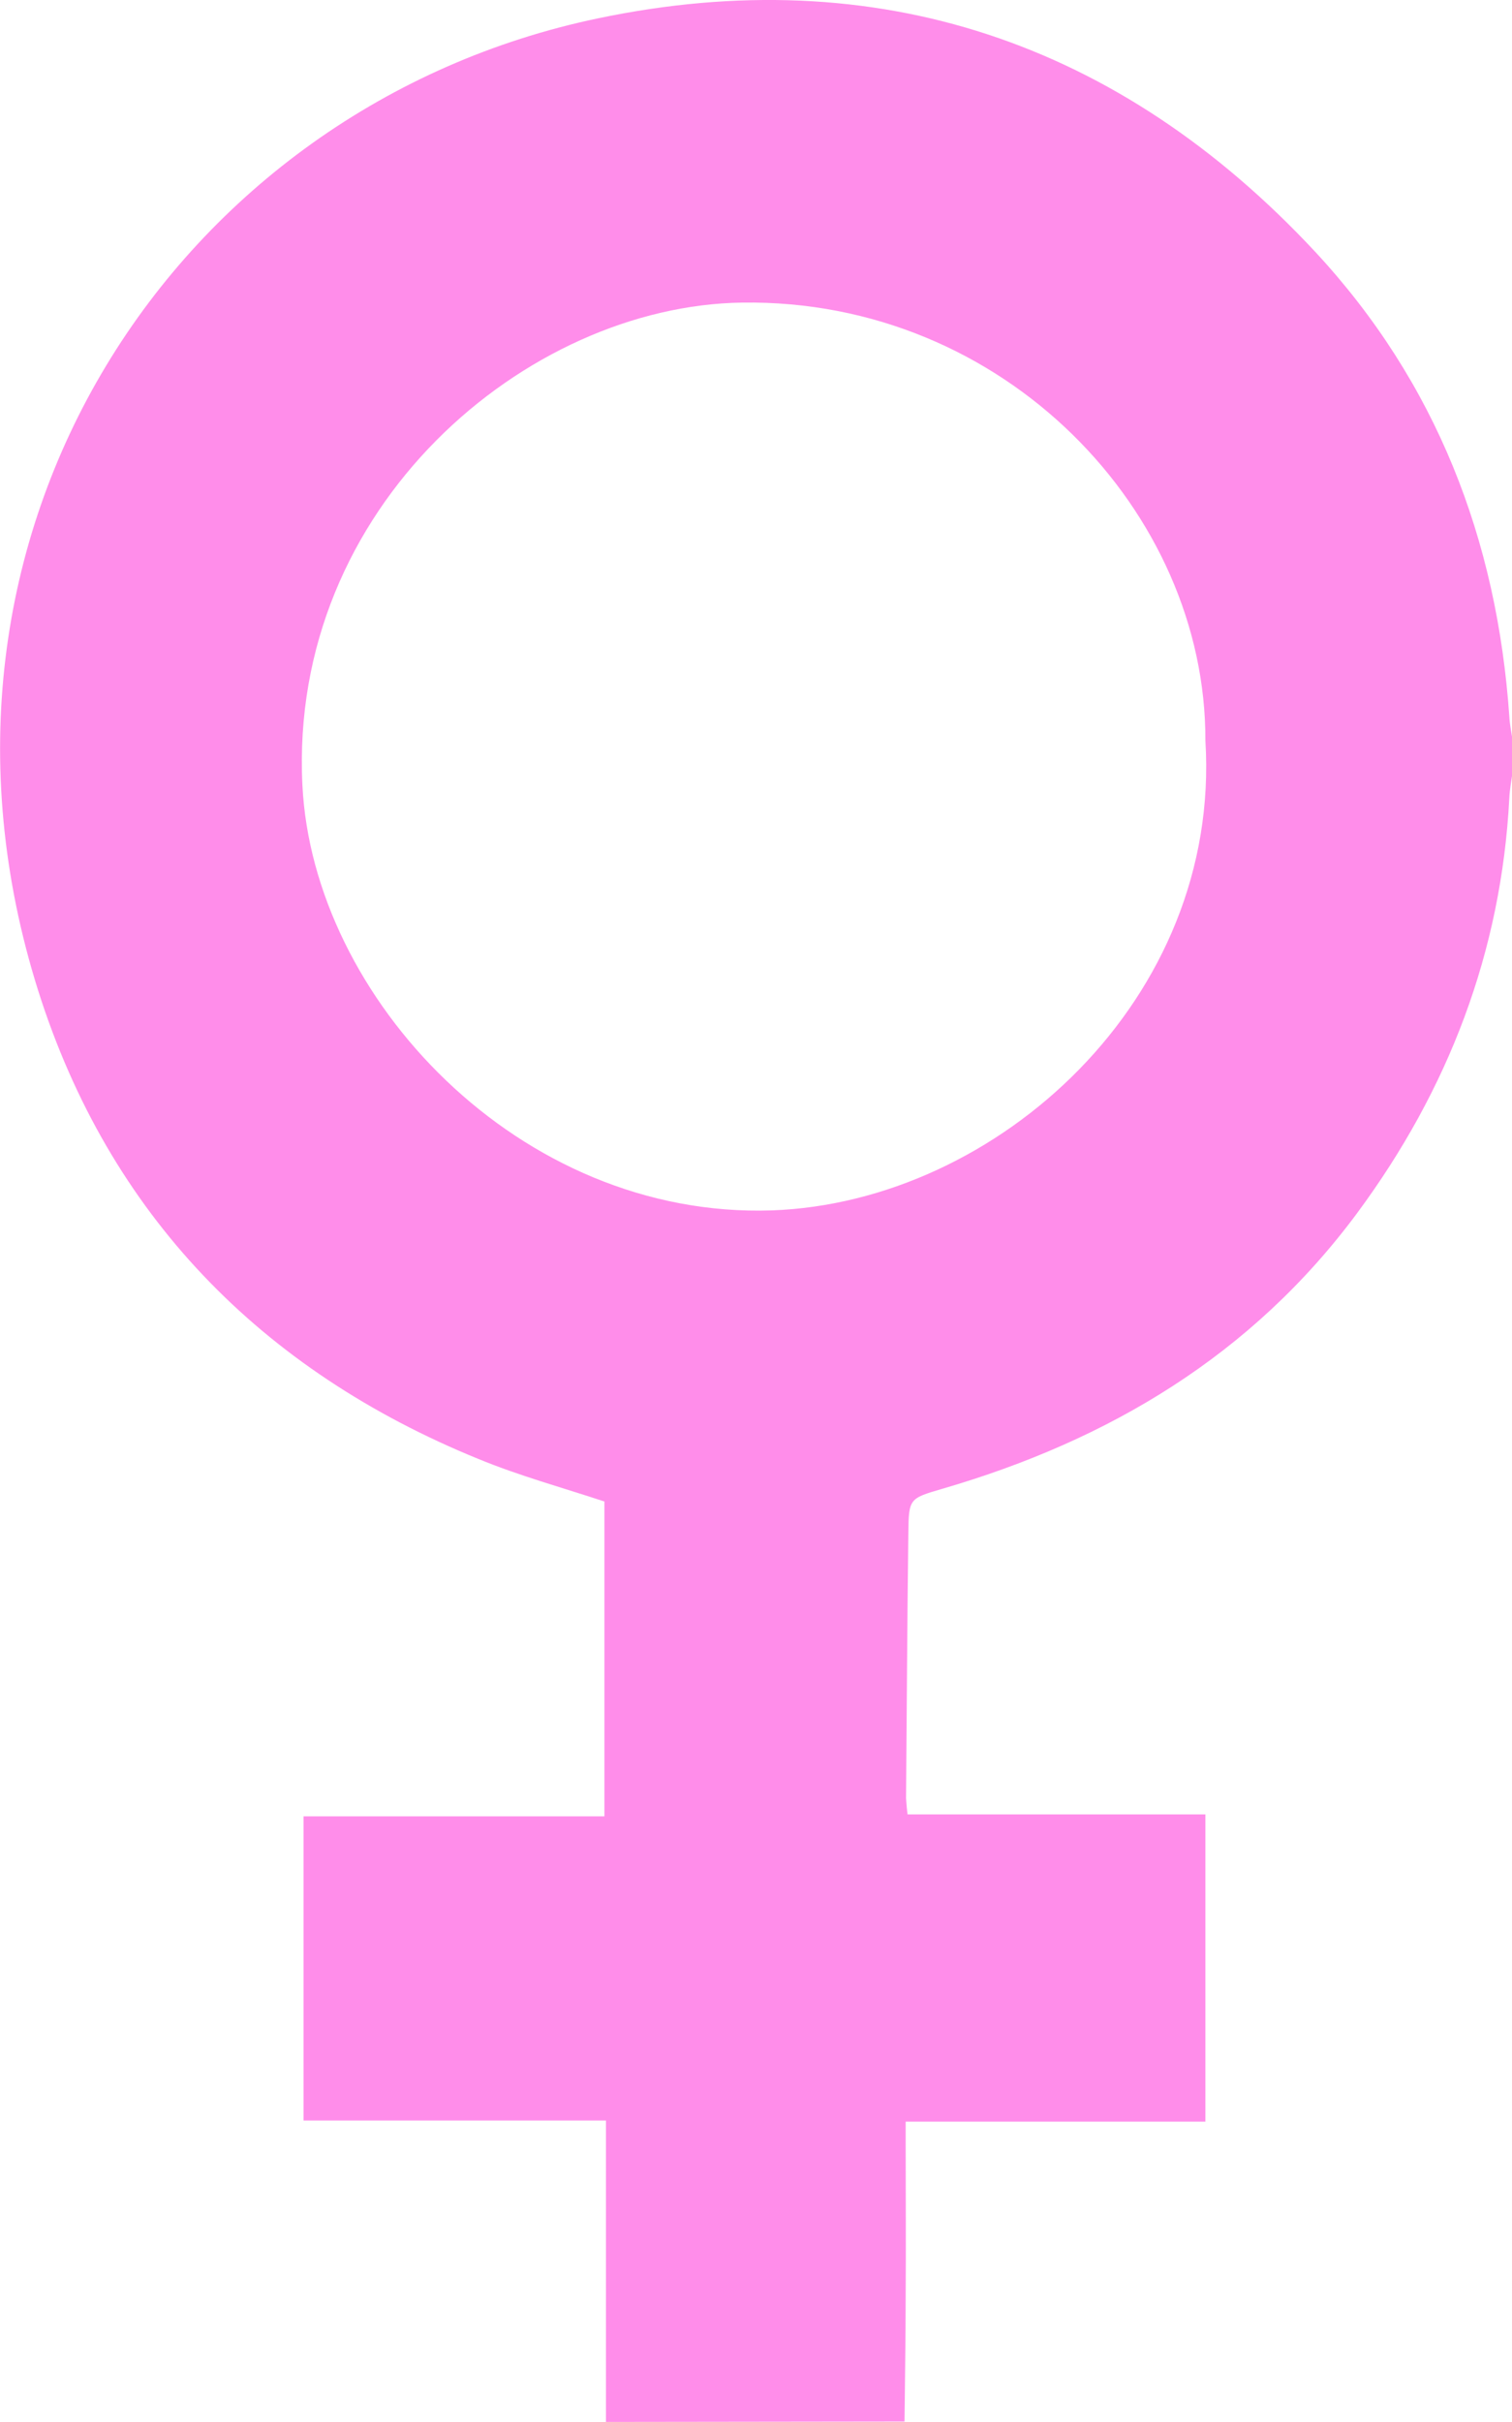 <?xml version="1.0" encoding="utf-8"?>
<!-- Generator: Adobe Illustrator 25.0.0, SVG Export Plug-In . SVG Version: 6.00 Build 0)  -->
<svg version="1.1" id="Capa_1" xmlns="http://www.w3.org/2000/svg" xmlns:xlink="http://www.w3.org/1999/xlink" x="0px" y="0px"
	 viewBox="0 0 395.5 633.1" style="enable-background:new 0 0 395.5 633.1;" xml:space="preserve">
<style type="text/css">
	.st0{fill:#FF8DEA;}
</style>
<path class="st0" d="M158.5,633.1v-78.8H79.4v-79.5h78.7v-82.3c-10.9-3.6-22.2-6.7-32.9-11.1C68.2,358.2,28.5,317.4,10,259
	C-27.8,139.3,46.3,27.8,156.4,4.8c73-15.3,136.5,6.2,187.6,61c31.7,34.1,47.6,75.3,50.8,121.5c0.1,2,0.5,3.9,0.8,5.9v9
	c-0.3,2.1-0.7,4.2-0.8,6.4c-2.1,40.2-15.9,76.2-39.8,108.5c-27.5,37.1-64.9,59.4-108.6,72.1c-8.5,2.5-8.7,2.5-8.8,11.5
	c-0.3,23.1-0.4,46.3-0.6,69.4c0.1,1.4,0.2,2.8,0.4,4.2h77.9v80.3h-78.4v6c0,13.2,0.1,26.3,0,39.5c0,11-0.2,22-0.3,32.9L158.5,633.1z
	 M315.3,193.6c0.2-59.7-52.5-115.5-121.2-114.5c-56.4,0.8-118.6,53.3-115,126.1c2.7,55.6,56.7,113.4,122.8,111.2
	C260.9,314.3,319.5,261.1,315.3,193.6z"/>
</svg>
